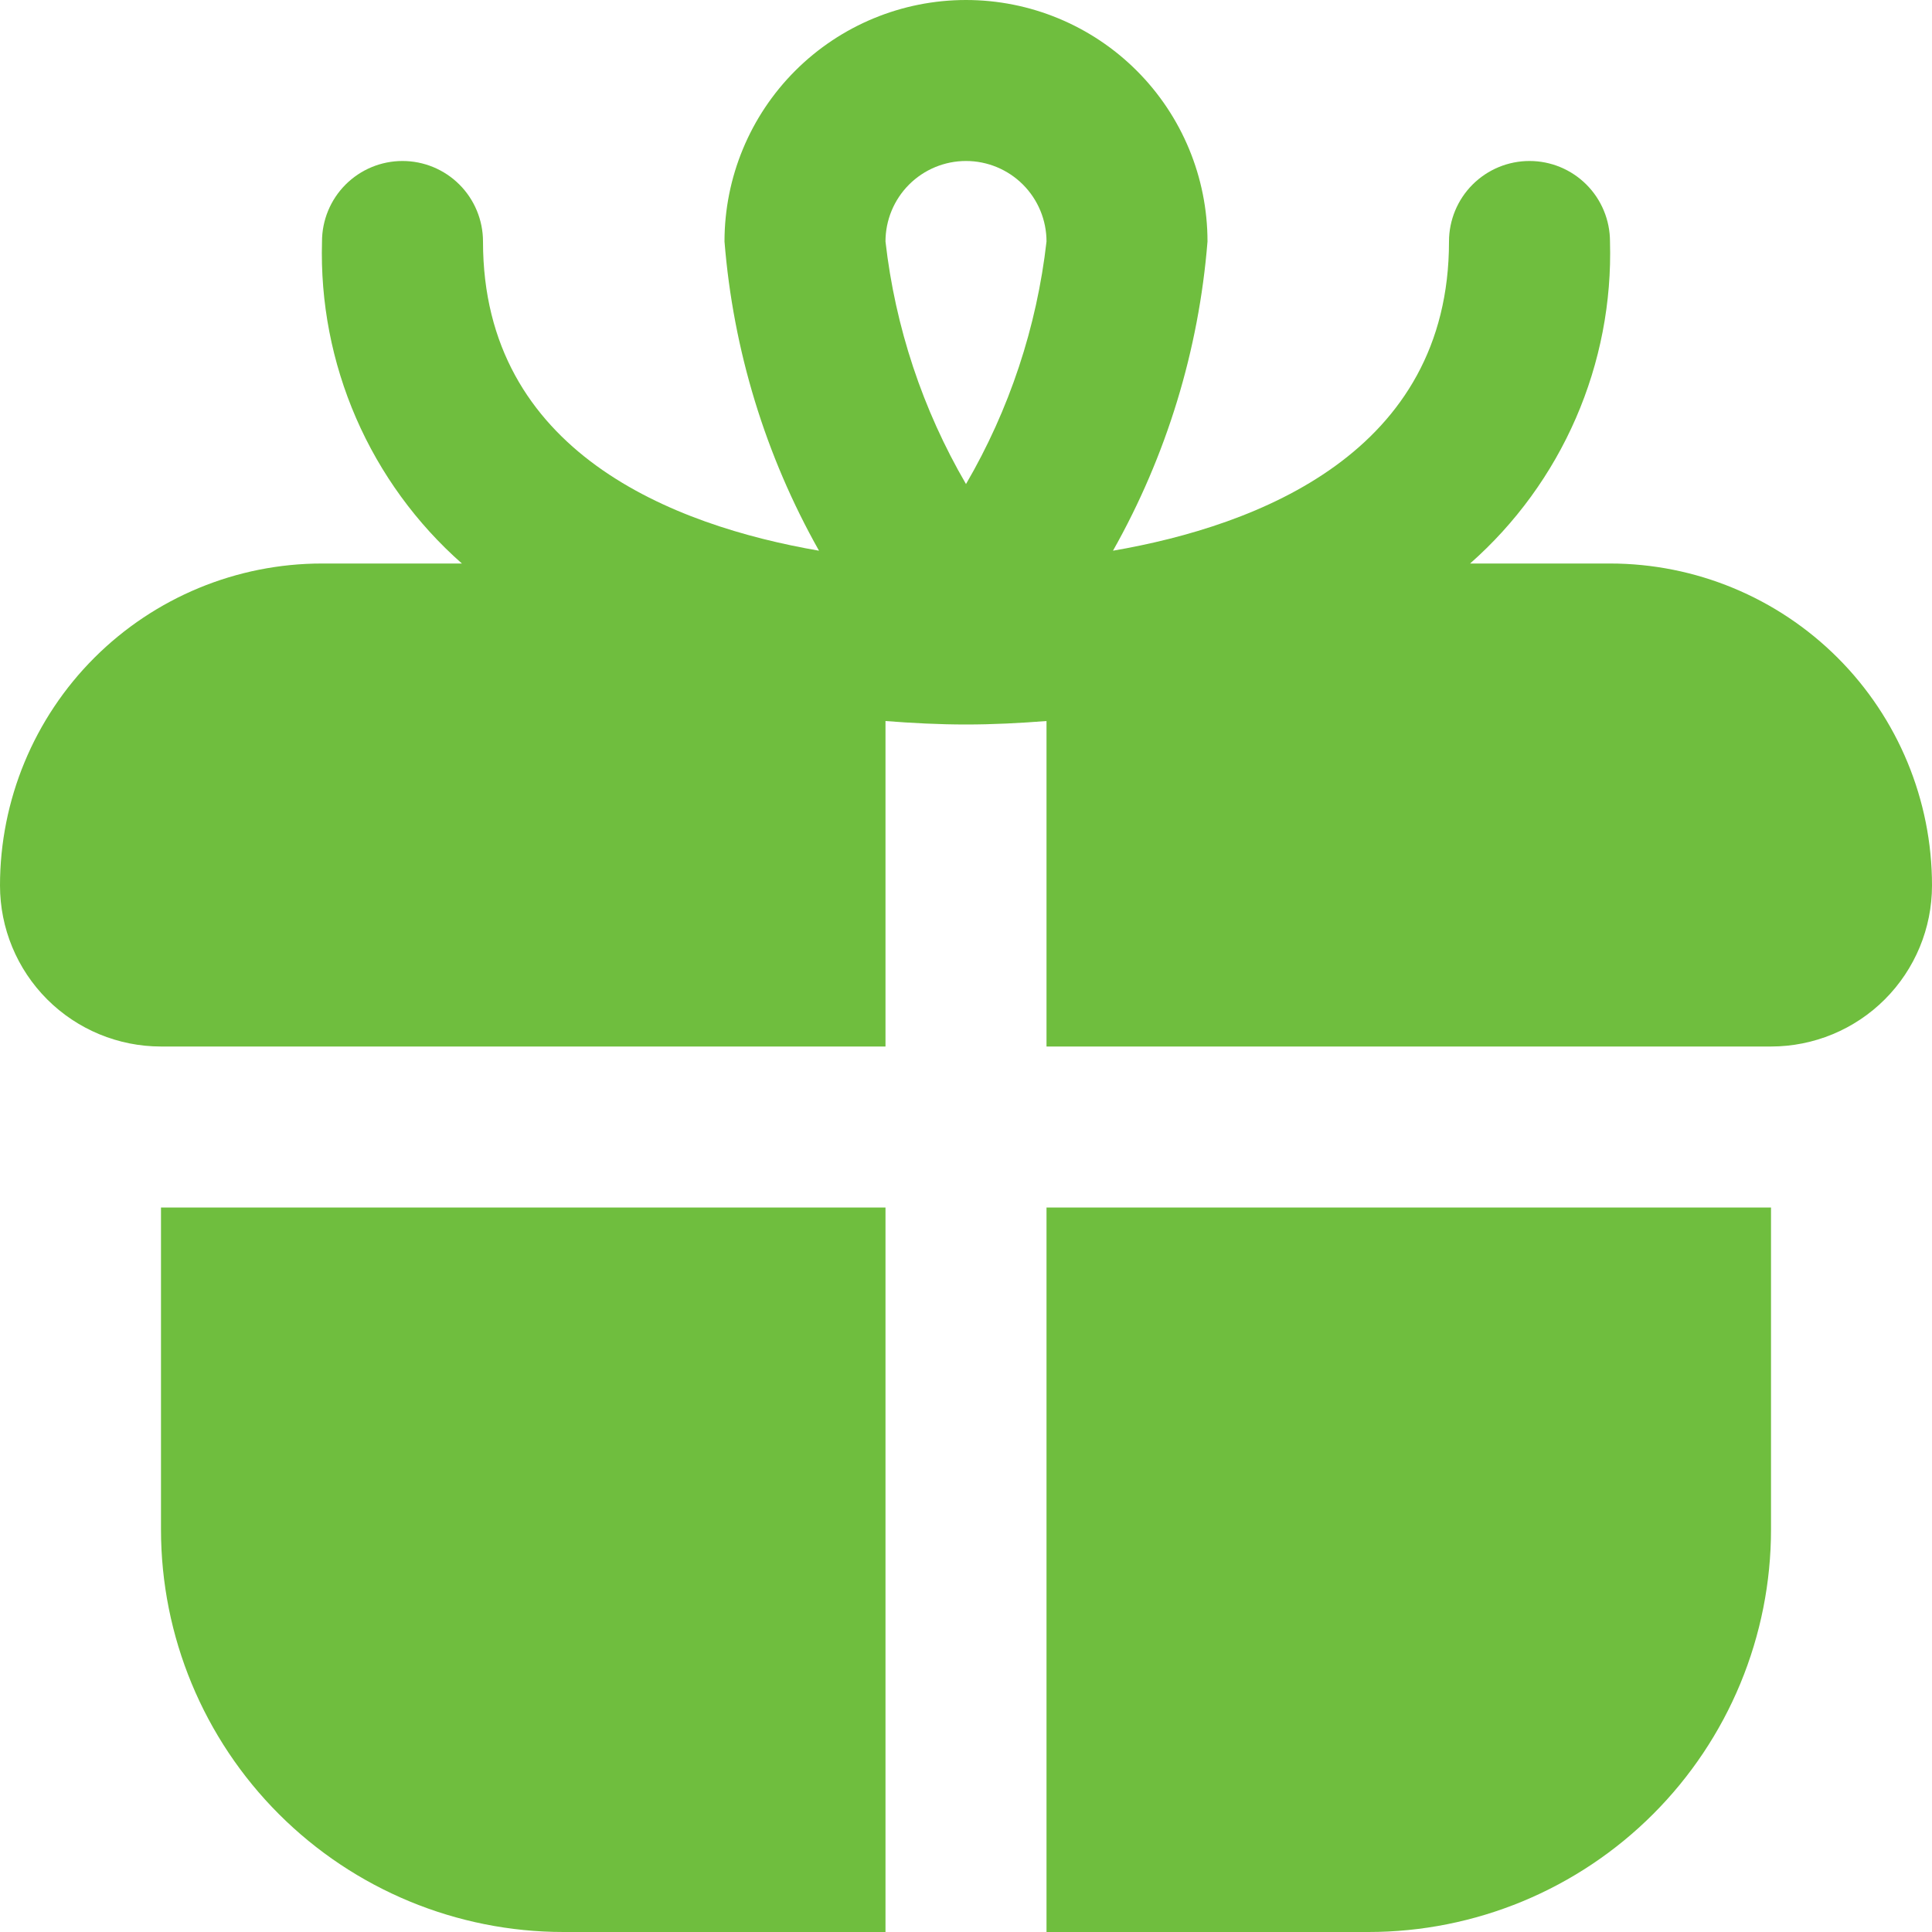 <svg width="64" height="64" viewBox="0 0 64 64" fill="none" xmlns="http://www.w3.org/2000/svg">
<path d="M5.333 40H29.333V64H18.667C15.13 64 11.739 62.595 9.239 60.095C6.738 57.594 5.333 54.203 5.333 50.667V40ZM64 29.333C64 30.748 63.438 32.104 62.438 33.105C61.438 34.105 60.081 34.667 58.667 34.667H34.667V23.885C33.771 23.955 32.877 24 32 24C31.123 24 30.229 23.955 29.333 23.885V34.667H5.333C3.919 34.667 2.562 34.105 1.562 33.105C0.562 32.104 0 30.748 0 29.333C0 26.504 1.124 23.791 3.124 21.791C5.125 19.791 7.838 18.667 10.667 18.667H15.301C13.794 17.338 12.597 15.693 11.796 13.85C10.995 12.006 10.609 10.009 10.667 8C10.667 7.293 10.948 6.614 11.448 6.114C11.948 5.614 12.626 5.333 13.333 5.333C14.041 5.333 14.719 5.614 15.219 6.114C15.719 6.614 16 7.293 16 8C16 14.992 22.323 17.413 27.131 18.243C25.356 15.096 24.288 11.601 24 8C24 5.878 24.843 3.843 26.343 2.343C27.843 0.843 29.878 0 32 0C34.122 0 36.157 0.843 37.657 2.343C39.157 3.843 40 5.878 40 8C39.712 11.601 38.644 15.096 36.869 18.243C41.677 17.413 48 14.992 48 8C48 7.293 48.281 6.614 48.781 6.114C49.281 5.614 49.959 5.333 50.667 5.333C51.374 5.333 52.052 5.614 52.552 6.114C53.052 6.614 53.333 7.293 53.333 8C53.391 10.009 53.005 12.006 52.204 13.85C51.403 15.693 50.206 17.338 48.699 18.667H53.333C56.162 18.667 58.875 19.791 60.876 21.791C62.876 23.791 64 26.504 64 29.333ZM29.333 8C29.655 10.834 30.563 13.57 32 16.035C33.437 13.57 34.345 10.834 34.667 8C34.667 7.293 34.386 6.614 33.886 6.114C33.386 5.614 32.707 5.333 32 5.333C31.293 5.333 30.614 5.614 30.114 6.114C29.614 6.614 29.333 7.293 29.333 8ZM34.667 64H45.333C47.084 64 48.818 63.655 50.436 62.985C52.053 62.315 53.523 61.333 54.761 60.095C55.999 58.857 56.982 57.387 57.652 55.769C58.322 54.151 58.667 52.418 58.667 50.667V40H34.667V64Z" fill="#6FBE3E"/>
</svg>
